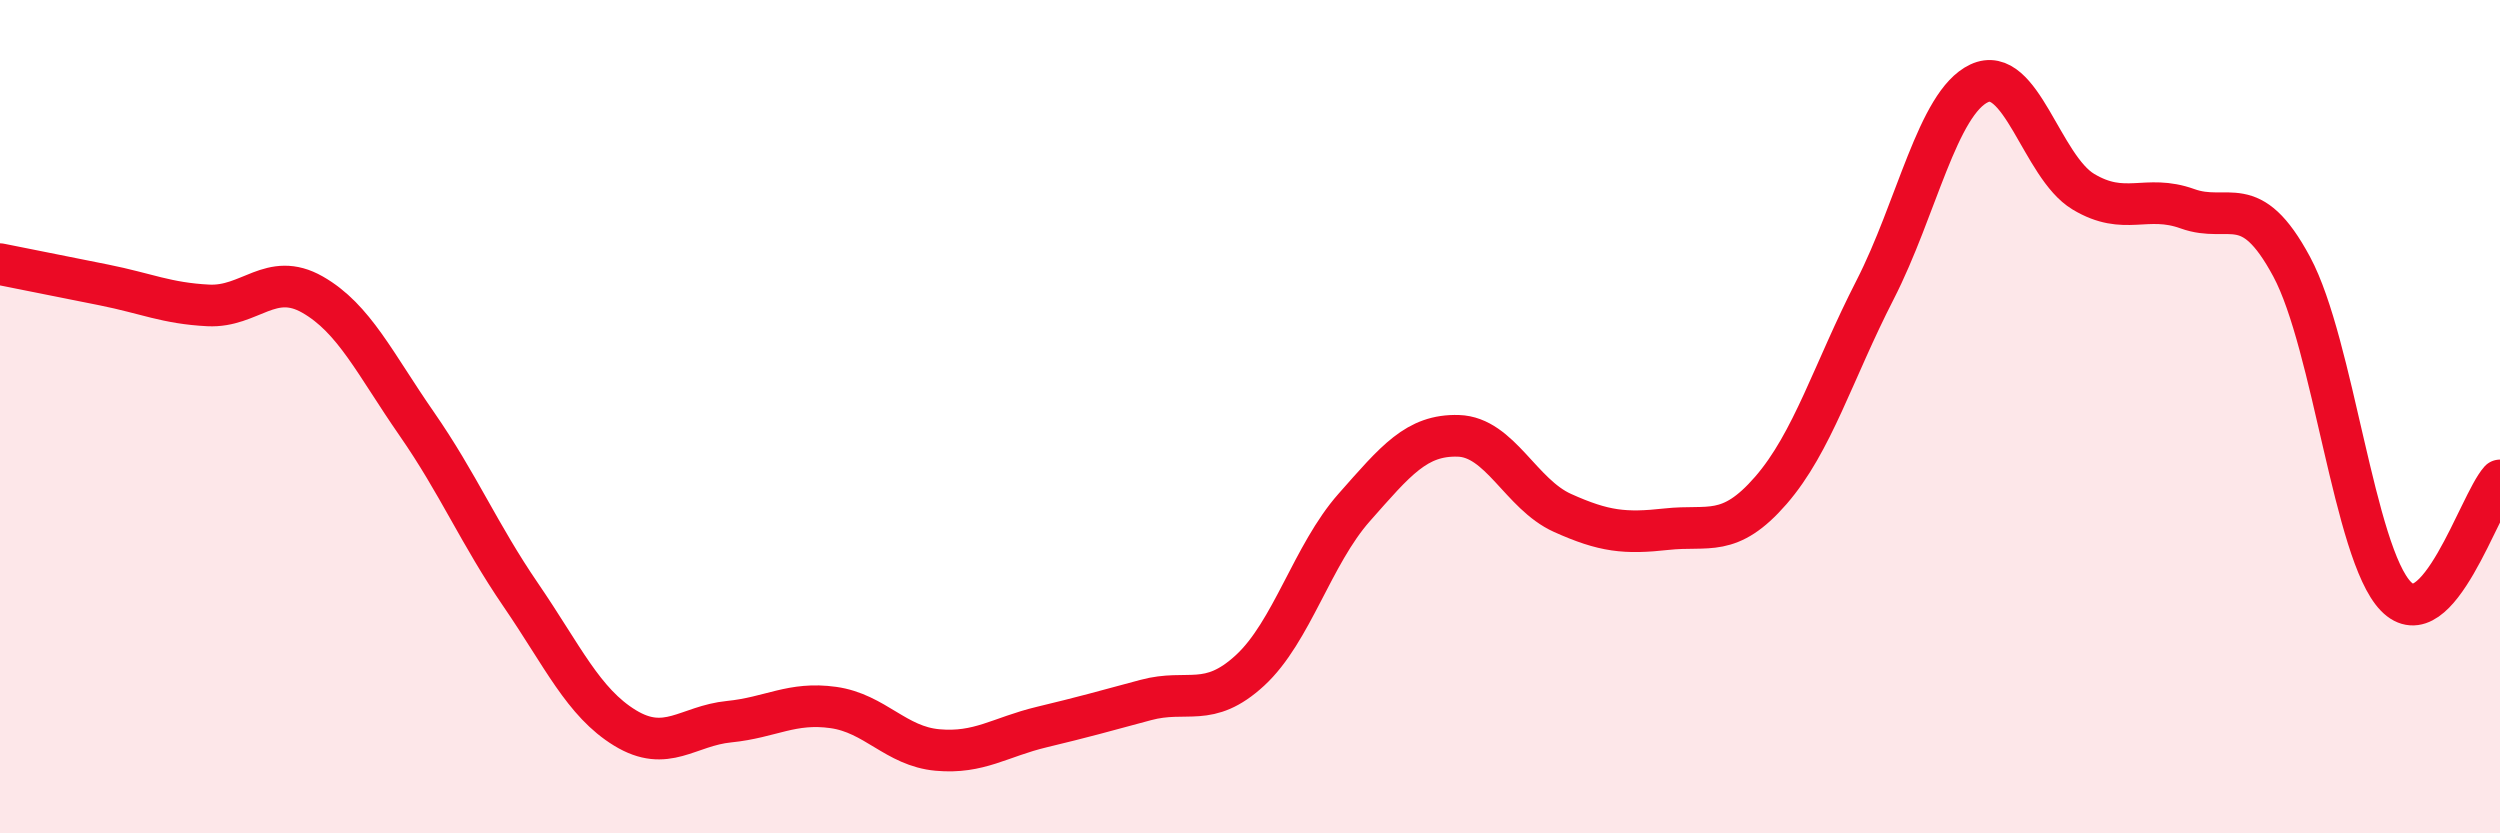 
    <svg width="60" height="20" viewBox="0 0 60 20" xmlns="http://www.w3.org/2000/svg">
      <path
        d="M 0,6.34 C 0.5,6.44 1.5,6.64 2.5,6.84 C 3.5,7.04 4,7.28 5,7.33 C 6,7.38 6.5,6.5 7.5,7.07 C 8.5,7.64 9,8.73 10,10.17 C 11,11.61 11.5,12.82 12.5,14.28 C 13.5,15.74 14,16.86 15,17.47 C 16,18.08 16.5,17.42 17.5,17.32 C 18.5,17.22 19,16.84 20,16.98 C 21,17.12 21.5,17.91 22.5,18 C 23.5,18.09 24,17.69 25,17.45 C 26,17.21 26.5,17.07 27.5,16.8 C 28.5,16.53 29,17.01 30,16.09 C 31,15.17 31.5,13.31 32.5,12.18 C 33.5,11.05 34,10.43 35,10.46 C 36,10.49 36.5,11.86 37.5,12.31 C 38.5,12.76 39,12.81 40,12.7 C 41,12.59 41.5,12.92 42.5,11.77 C 43.5,10.62 44,8.91 45,6.96 C 46,5.01 46.5,2.47 47.5,2 C 48.5,1.53 49,4 50,4.6 C 51,5.2 51.5,4.65 52.5,5.01 C 53.5,5.37 54,4.54 55,6.4 C 56,8.26 56.5,13.28 57.5,14.31 C 58.5,15.34 59.5,12.09 60,11.53L60 20L0 20Z"
        fill="#EB0A25"
        opacity="0.1"
        stroke-linecap="round"
        stroke-linejoin="round"
      />
      <path
        d="M 0,6.34 C 0.5,6.44 1.5,6.64 2.5,6.84 C 3.5,7.04 4,7.28 5,7.33 C 6,7.38 6.5,6.5 7.5,7.07 C 8.5,7.64 9,8.73 10,10.17 C 11,11.61 11.5,12.82 12.5,14.28 C 13.5,15.74 14,16.86 15,17.47 C 16,18.08 16.5,17.42 17.5,17.32 C 18.5,17.22 19,16.84 20,16.98 C 21,17.12 21.5,17.91 22.5,18 C 23.5,18.09 24,17.69 25,17.45 C 26,17.21 26.5,17.07 27.5,16.8 C 28.5,16.53 29,17.01 30,16.09 C 31,15.17 31.5,13.31 32.5,12.18 C 33.5,11.05 34,10.43 35,10.46 C 36,10.49 36.5,11.86 37.5,12.31 C 38.5,12.76 39,12.81 40,12.7 C 41,12.59 41.5,12.92 42.5,11.77 C 43.5,10.62 44,8.91 45,6.96 C 46,5.01 46.5,2.47 47.5,2 C 48.5,1.53 49,4 50,4.6 C 51,5.2 51.5,4.65 52.5,5.01 C 53.5,5.37 54,4.54 55,6.4 C 56,8.26 56.5,13.28 57.5,14.31 C 58.5,15.34 59.5,12.09 60,11.53"
        stroke="#EB0A25"
        stroke-width="1"
        fill="none"
        stroke-linecap="round"
        stroke-linejoin="round"
      />
    </svg>
  